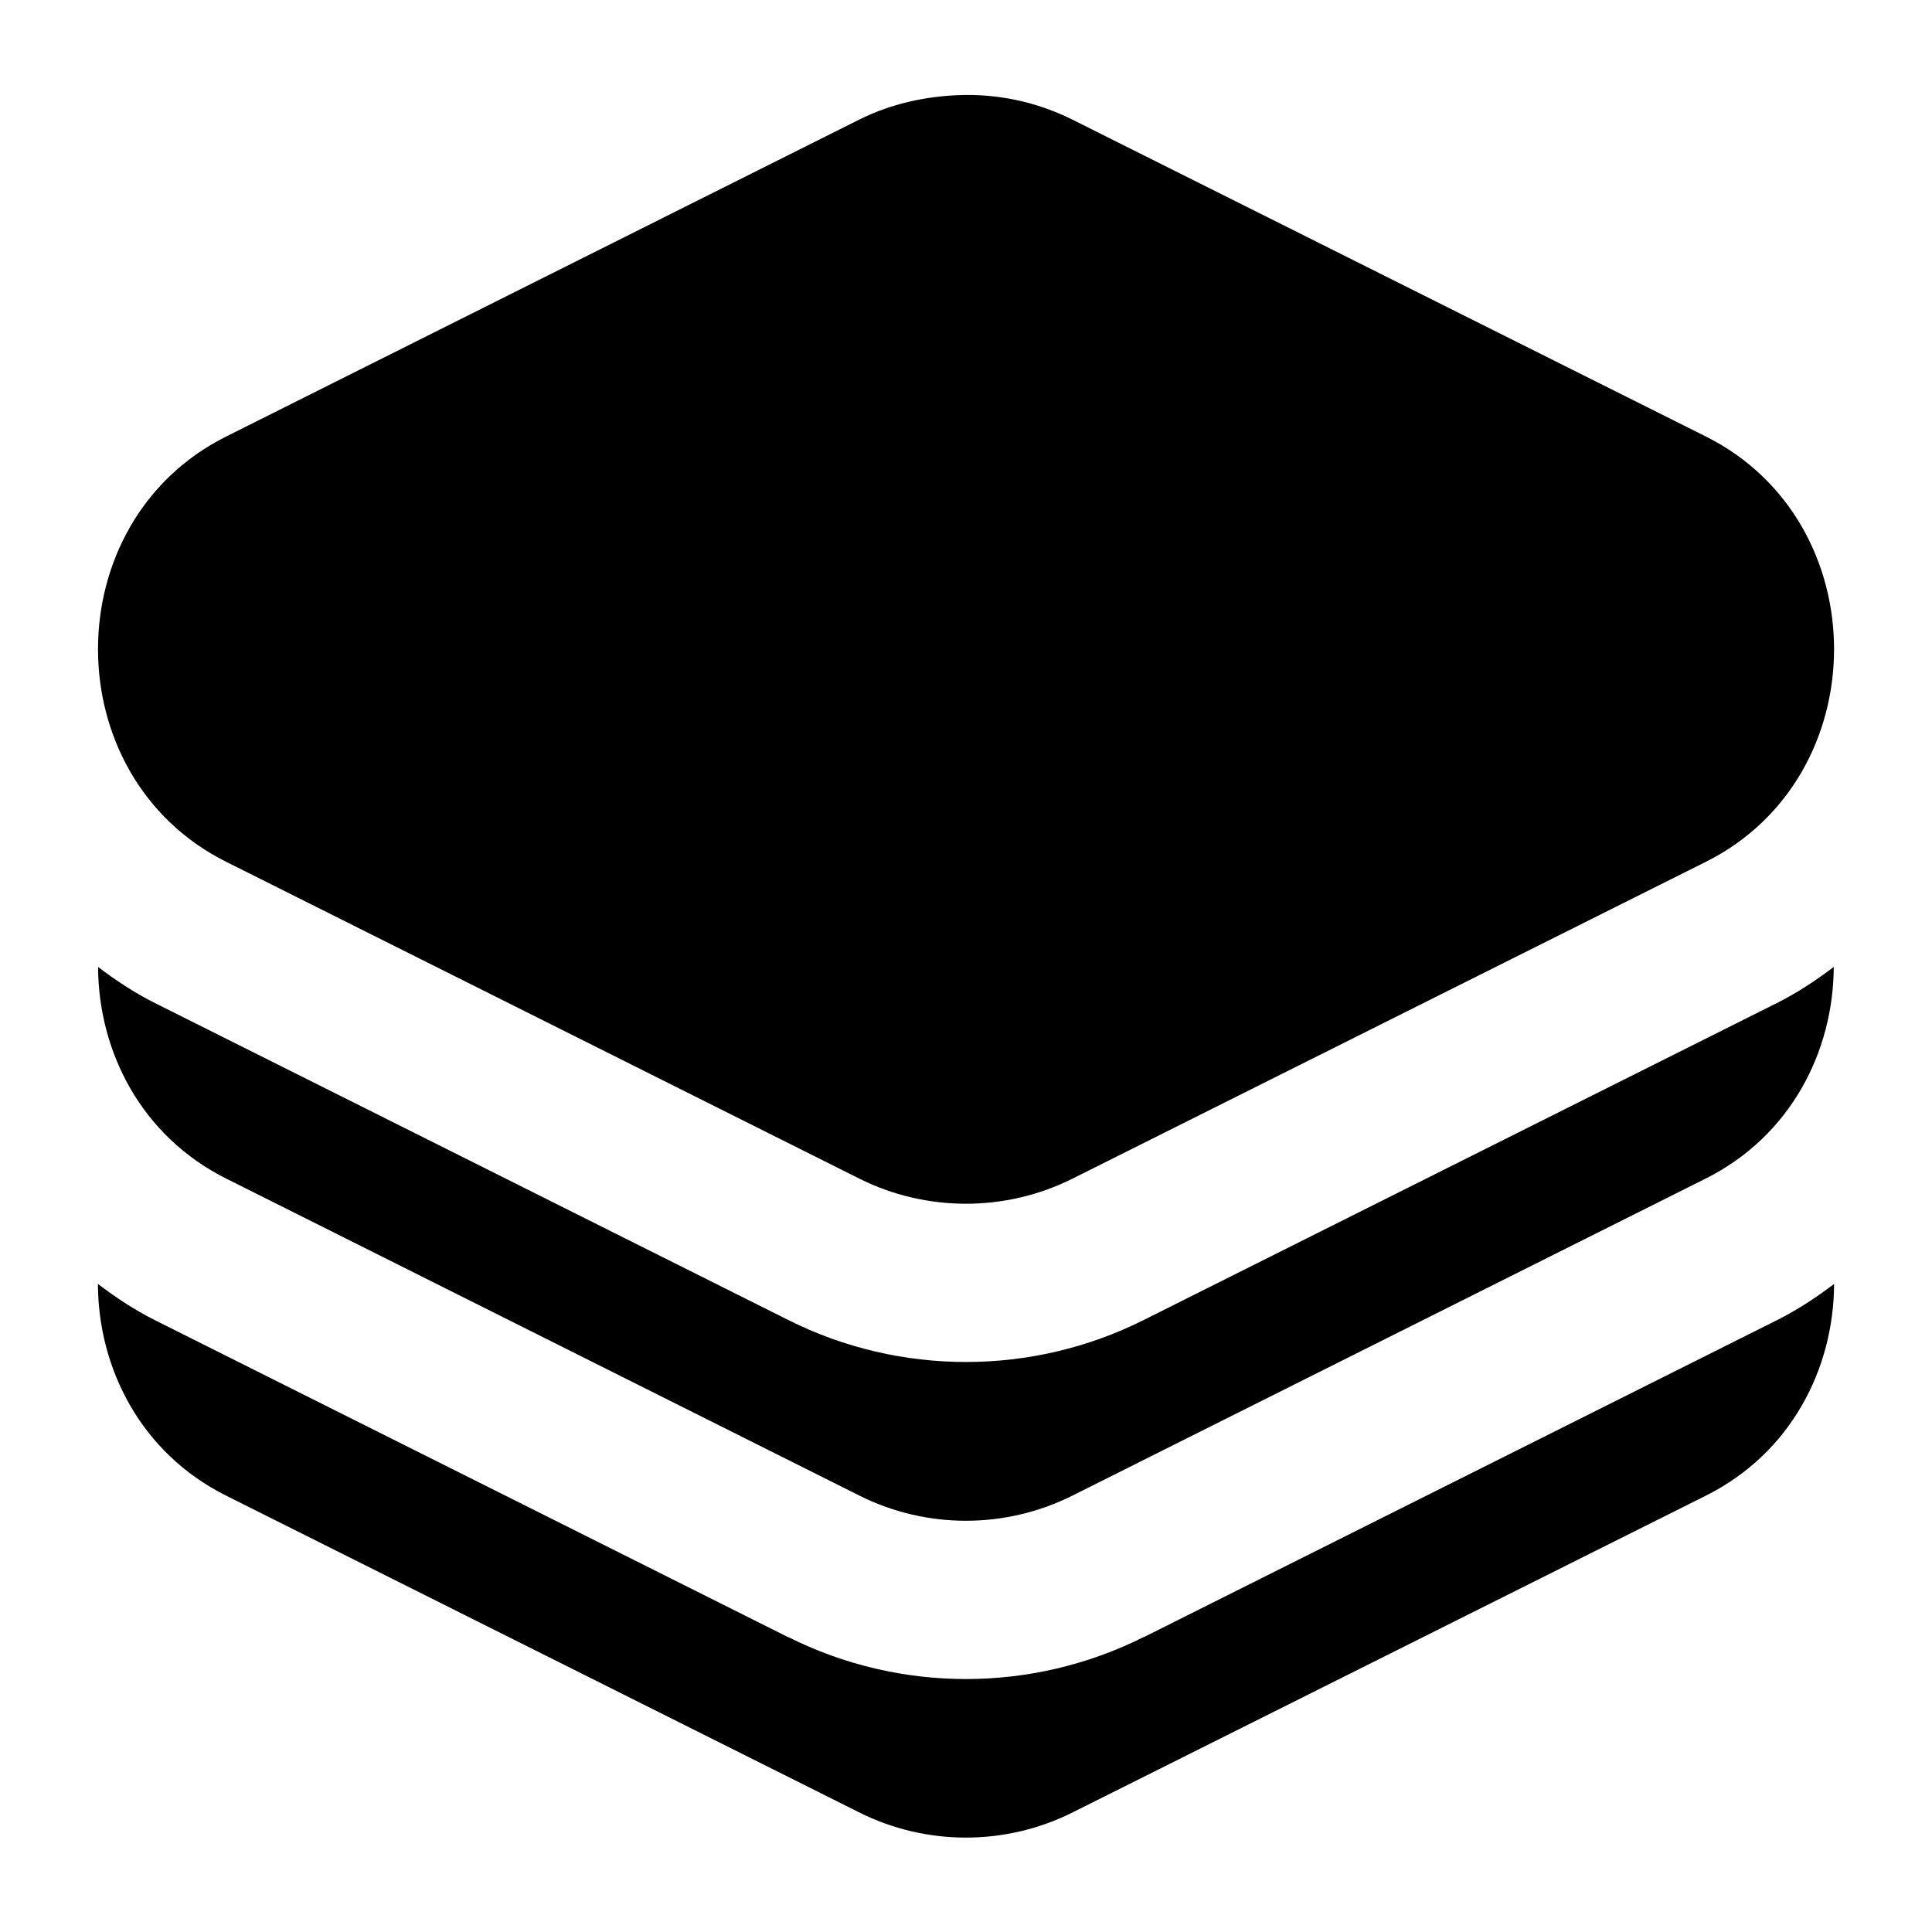 <?xml version="1.0" encoding="UTF-8"?>
<!-- Uploaded to: SVG Repo, www.svgrepo.com, Generator: SVG Repo Mixer Tools -->
<svg fill="#000000" width="800px" height="800px" version="1.1" viewBox="144 144 512 512" xmlns="http://www.w3.org/2000/svg">
 <path d="m398.2 169.21c-9.062 0.32-18.191 2.34-26.488 6.481l-167.81 84.008c-45.242 22.645-45.242 90.027 0 112.67l167.81 83.969c17.75 8.887 38.793 8.887 56.539 0l167.86-83.969c45.242-22.641 45.242-90.023 0-112.67l-167.86-83.969c-9.551-4.773-19.879-6.898-30.051-6.519zm-228.21 231.04c0.094 22.418 11.422 44.812 33.949 56.086l167.81 84.012c17.758 8.891 38.699 8.891 56.457 0l167.81-84.012c22.527-11.273 33.852-33.668 33.949-56.086-4.68 3.543-9.629 6.84-15.129 9.594l-167.81 84.008c-29.539 14.789-64.52 14.789-94.055 0l-167.86-84.008c-5.5-2.754-10.449-6.051-15.129-9.594zm-0.043 84.008c0.082 22.426 11.41 44.809 33.949 56.09l167.81 83.965c17.758 8.891 38.781 8.891 56.539 0l167.86-83.965c22.539-11.281 33.867-33.664 33.949-56.09-4.699 3.57-9.684 6.867-15.211 9.637l-167.81 84.008v-0.043c-29.57 14.805-64.531 14.805-94.098 0v0.043l-167.81-84.008c-5.516-2.766-10.48-6.074-15.172-9.637z"/>
</svg>